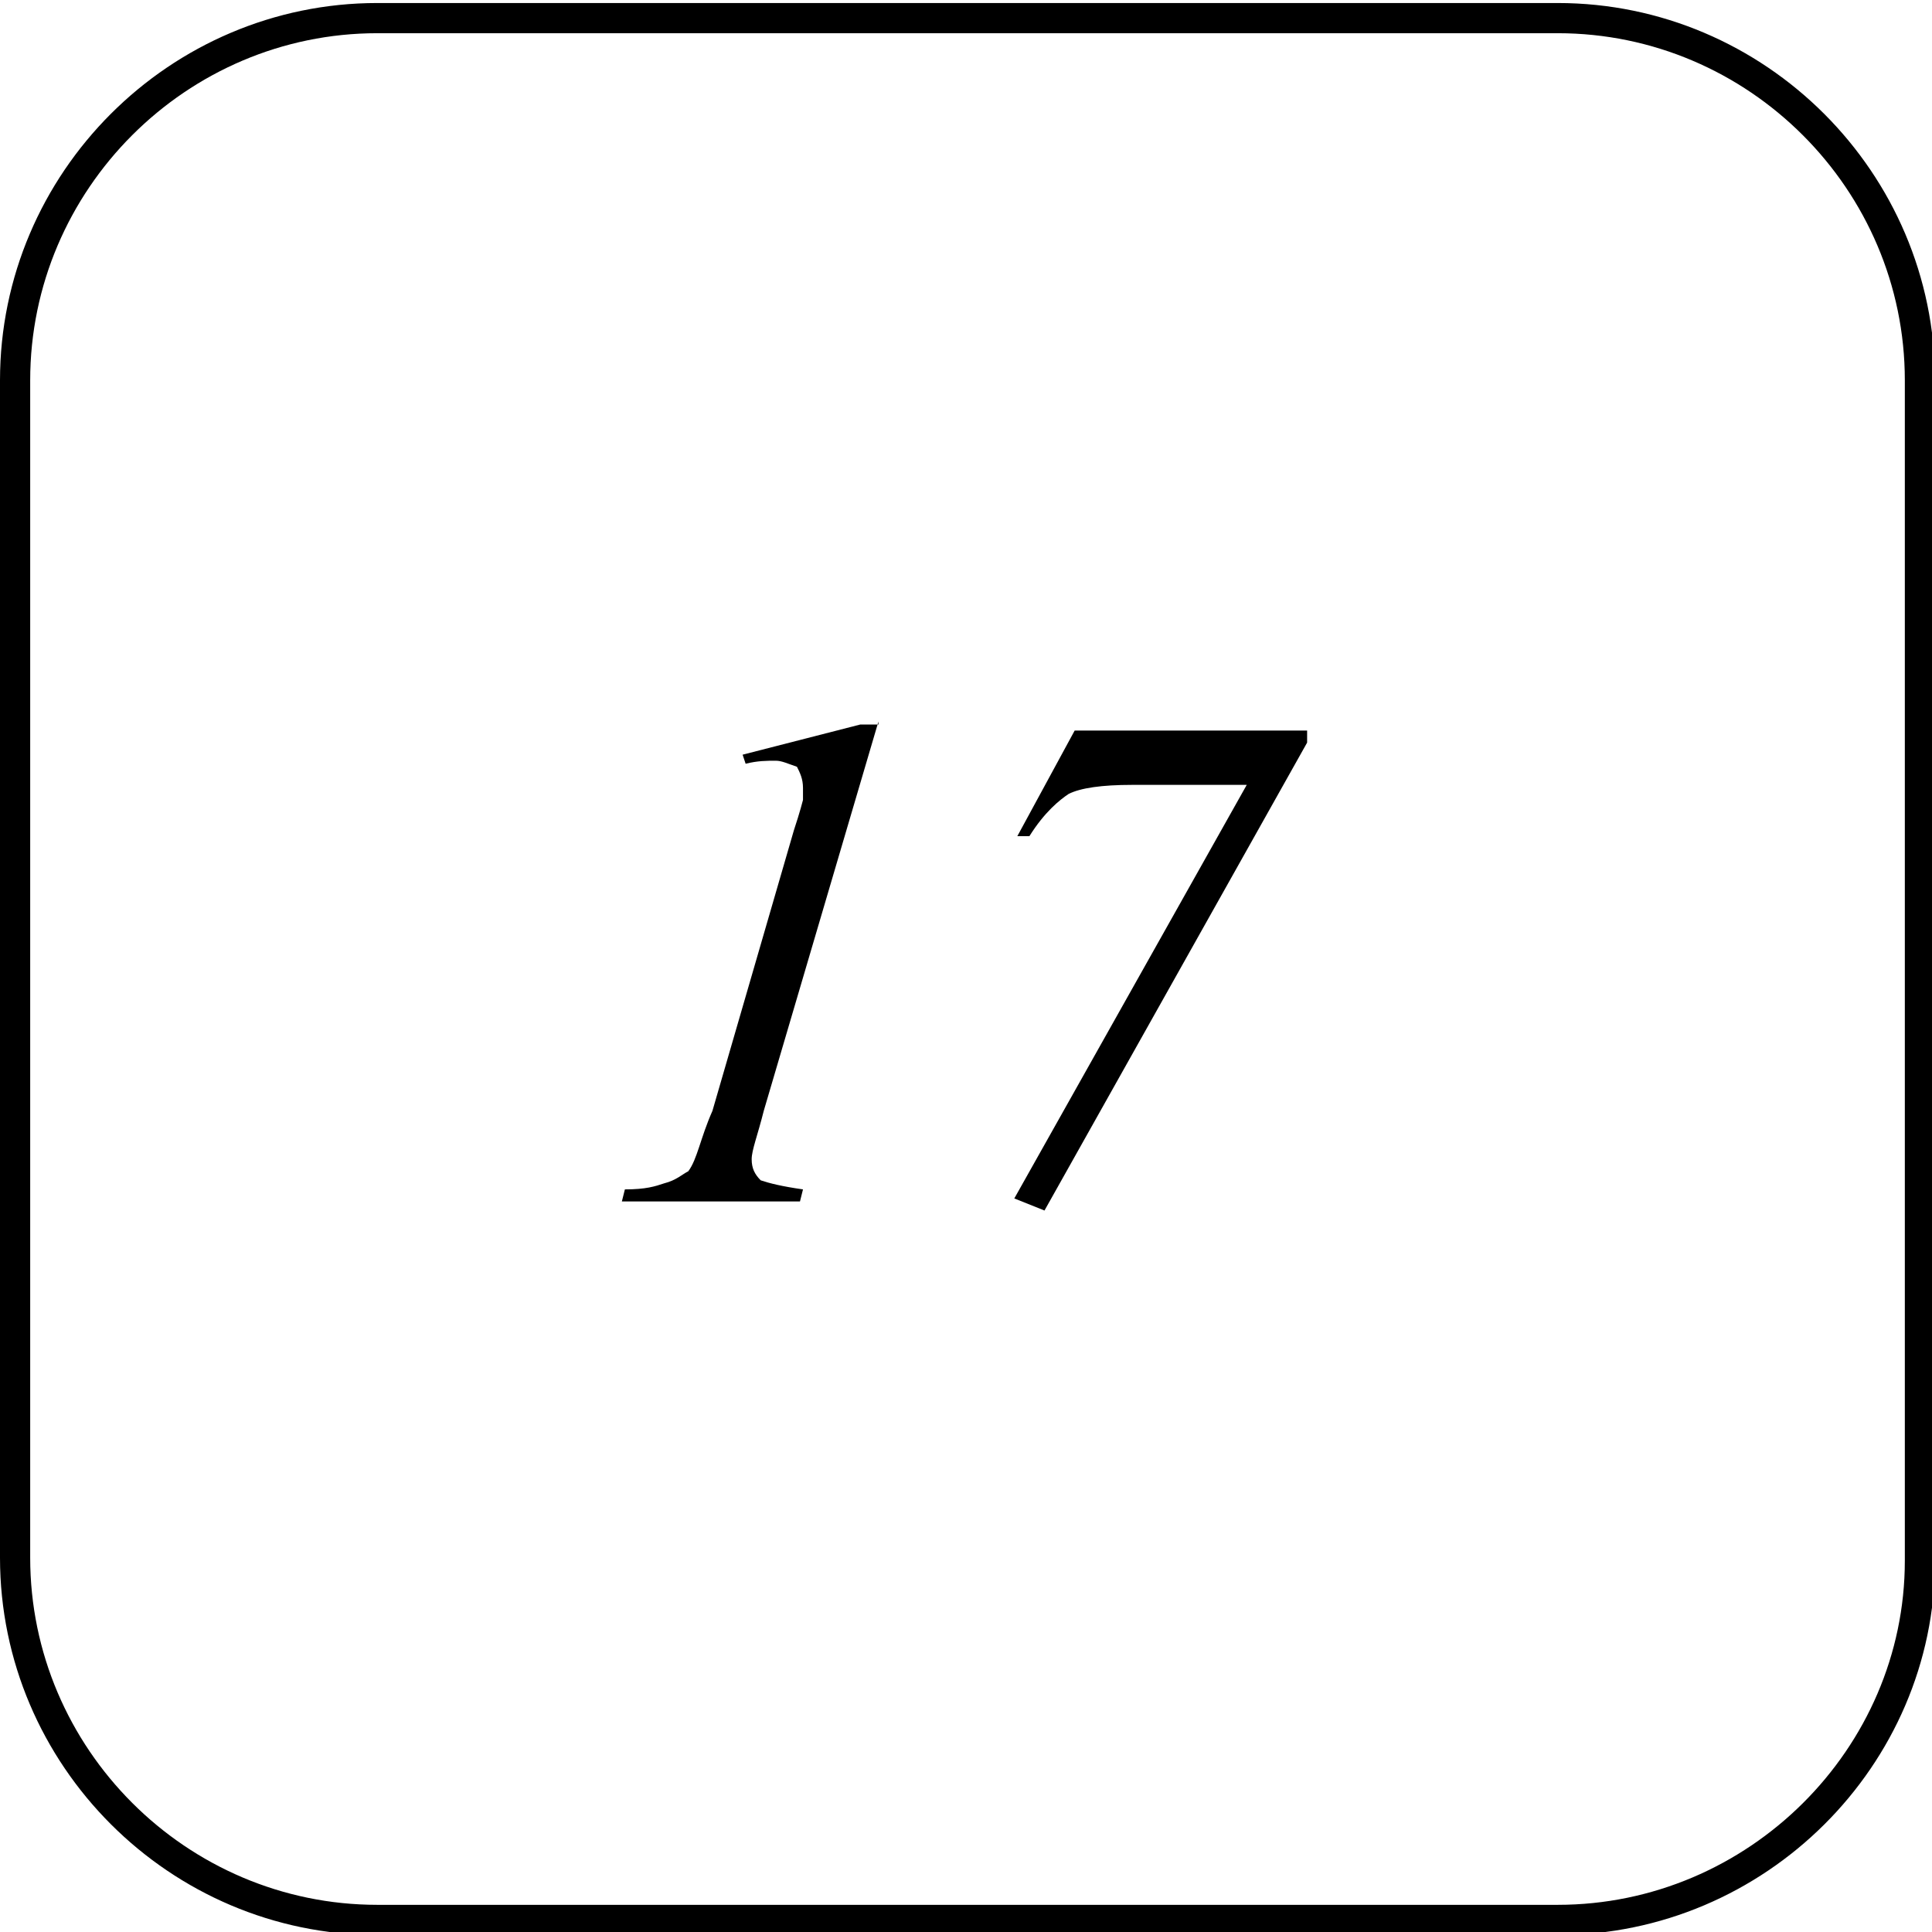 <?xml version="1.0" encoding="utf-8"?>
<!-- Generator: Adobe Illustrator 25.2.1, SVG Export Plug-In . SVG Version: 6.00 Build 0)  -->
<svg version="1.1" id="Layer_1" xmlns="http://www.w3.org/2000/svg" xmlns:xlink="http://www.w3.org/1999/xlink" x="0px" y="0px"
	 viewBox="0 0 64 64" style="enable-background:new 0 0 64 64;" xml:space="preserve">
<style type="text/css">
	.st0{fill:none;stroke:#000000;stroke-width:1.417;stroke-miterlimit:10;}
	.st1{fill:none;stroke:#000000;stroke-miterlimit:10;}
	.st2{fill-rule:evenodd;clip-rule:evenodd;}
</style>
<path class="st0" d="M57.5,2.2"/>
<path class="st1" d="M51.6,63.6H12.5c-6.6,0-12-5.4-12-12v-39c0-6.6,5.4-12,12-12h39.1c6.6,0,12,5.4,12,12v39.1
	C63.6,58.2,58.2,63.6,51.6,63.6z"/>
<path class="st2" d="M29.1,23.9l-3.8,12.9c-0.2,0.8-0.4,1.3-0.4,1.6c0,0.3,0.1,0.5,0.3,0.7c0.3,0.1,0.7,0.2,1.4,0.3l-0.1,0.4h-5.9
	l0.1-0.4c0.7,0,1-0.1,1.3-0.2c0.4-0.1,0.6-0.3,0.8-0.4c0.3-0.4,0.4-1.1,0.8-2l2.7-9.3c0.2-0.6,0.3-1,0.3-1c0-0.2,0-0.4,0-0.4
	c0-0.3-0.1-0.5-0.2-0.7c-0.3-0.1-0.5-0.2-0.7-0.2c-0.3,0-0.6,0-1,0.1L24.6,25l3.9-1H29.1"/>
<path class="st2" d="M35.6,24.2h7.7v0.4l-8.7,15.5l-1-0.4L41.3,26h-3.8c-1,0-1.7,0.1-2.1,0.3c-0.3,0.2-0.8,0.6-1.3,1.4h-0.4
	L35.6,24.2"/>
</svg>
